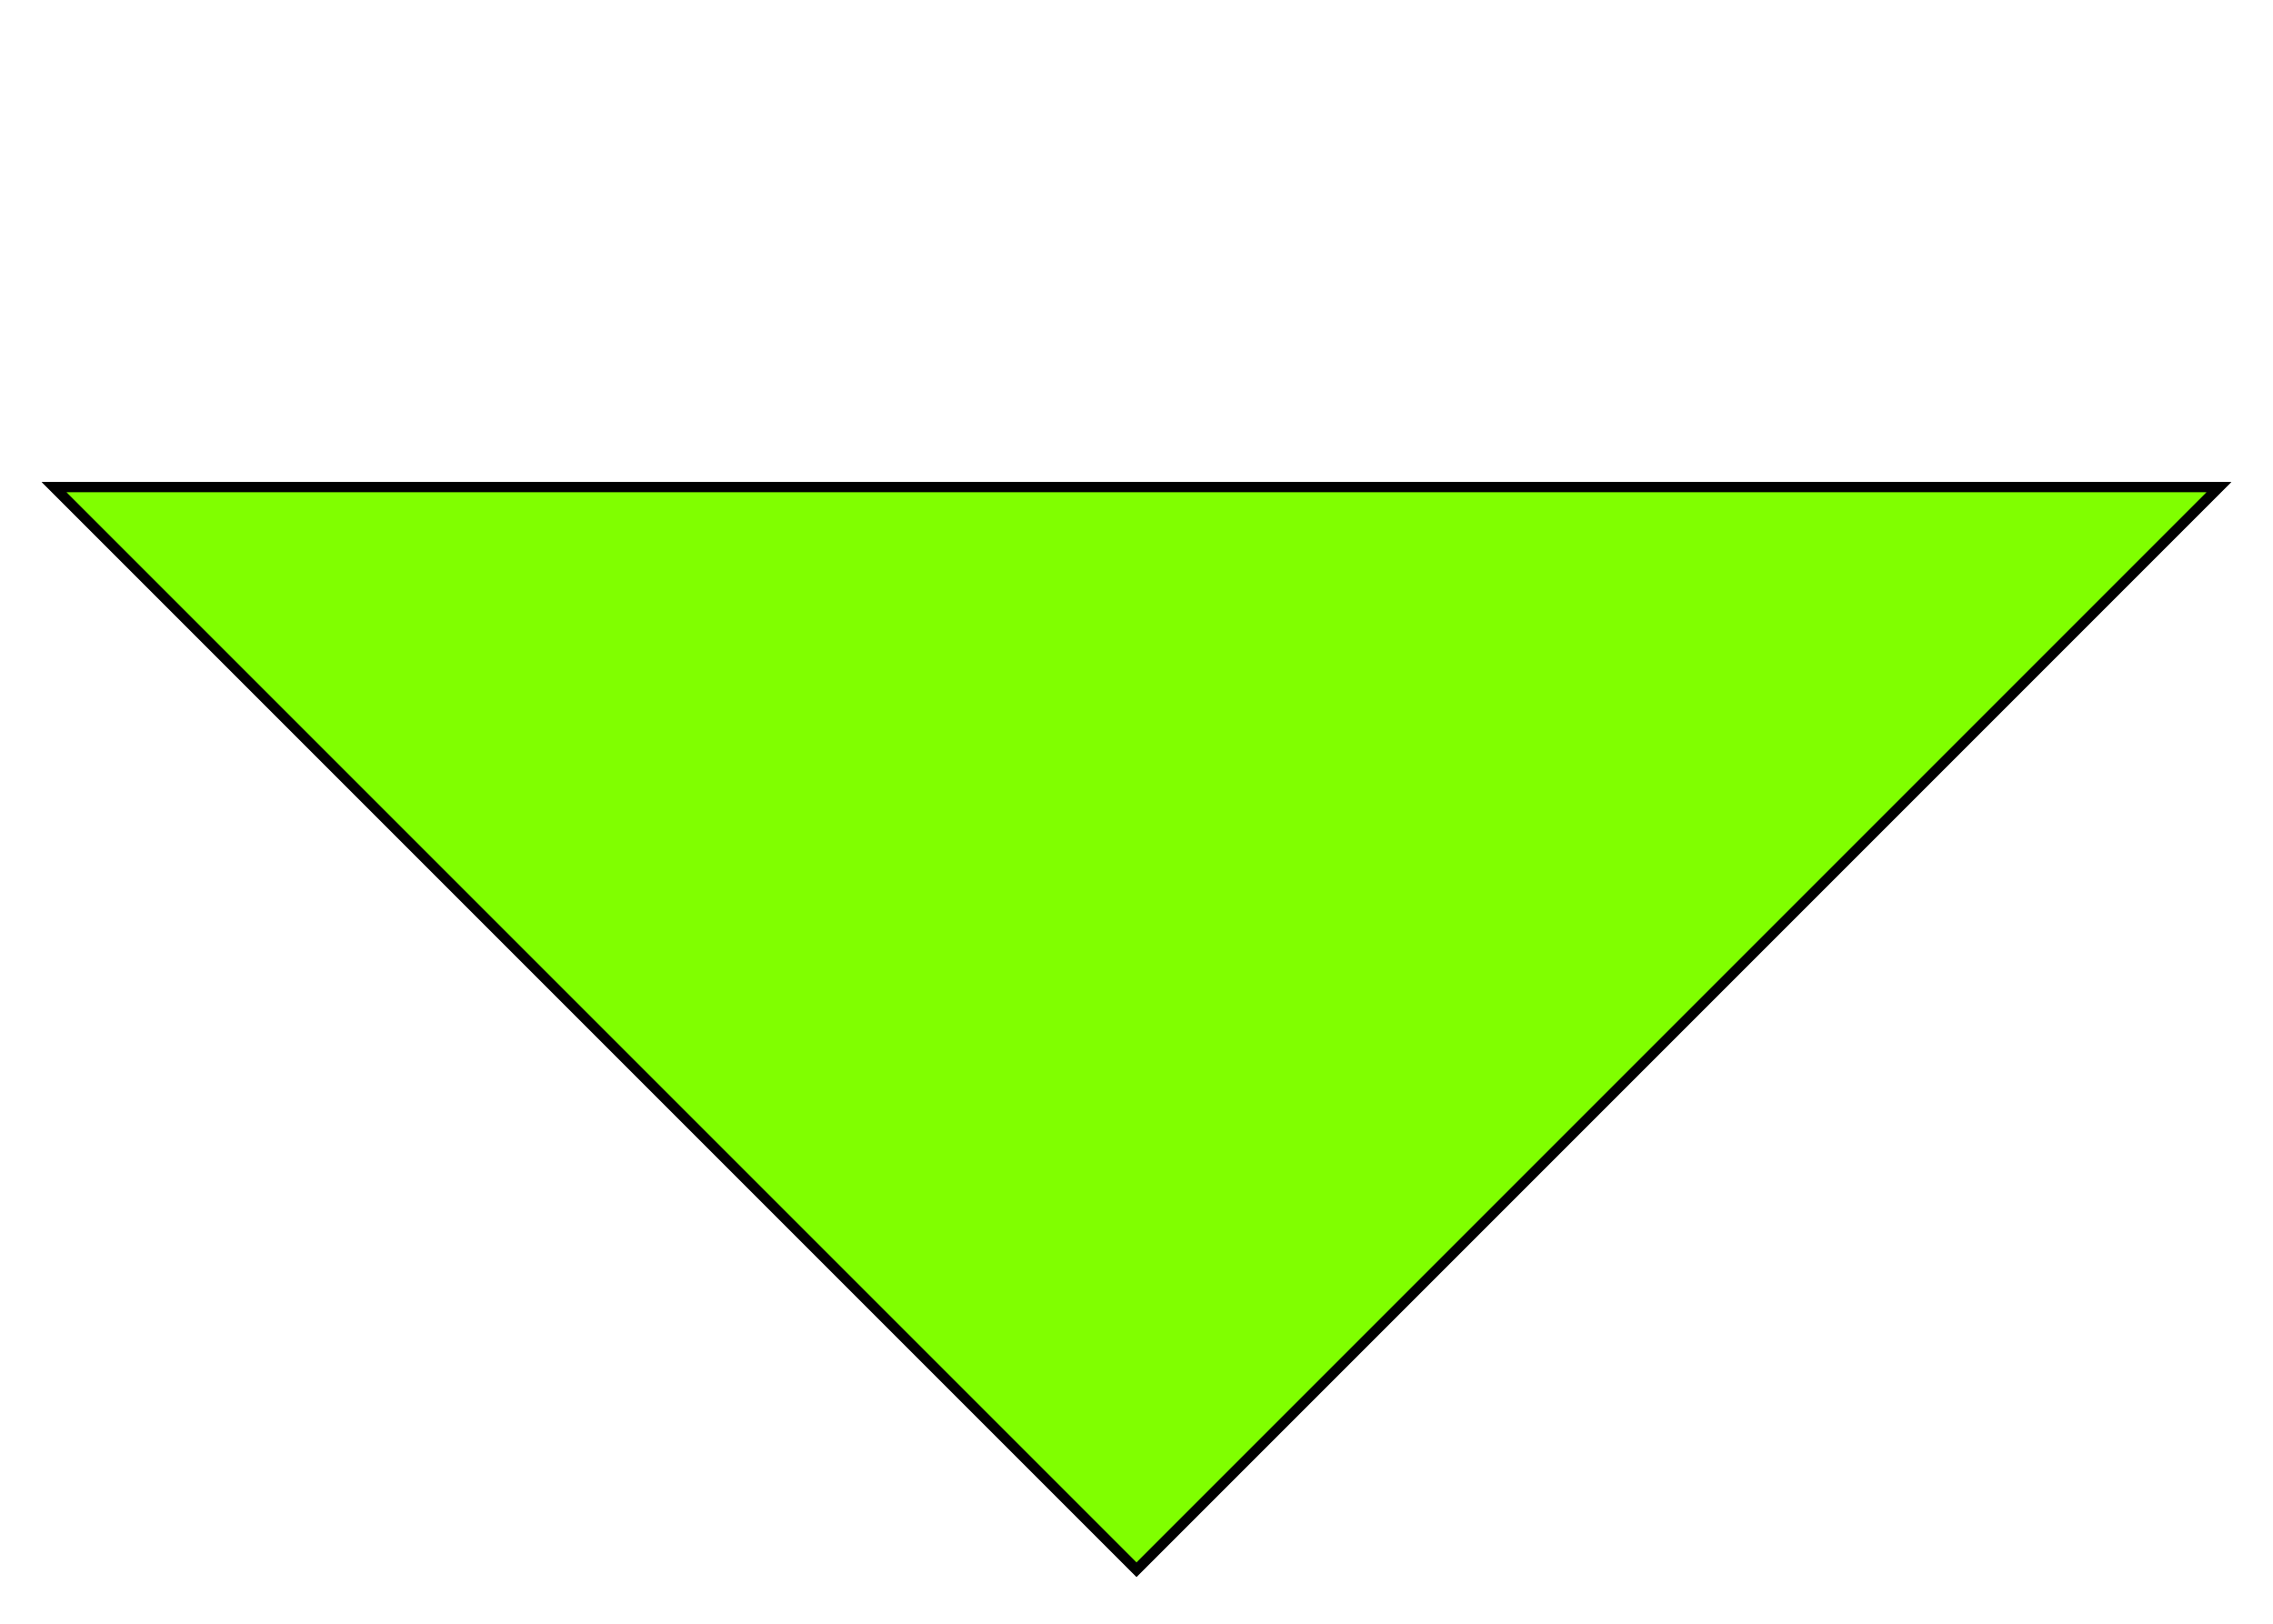 <?xml version="1.0" encoding="utf-8" ?>
<svg baseProfile="full" height="150.0" version="1.1" viewBox="0 0 210.0 150.0" width="210.0" xmlns="http://www.w3.org/2000/svg" xmlns:ev="http://www.w3.org/2001/xml-events" xmlns:xlink="http://www.w3.org/1999/xlink"><defs /><polygon fill="rgb(175,175,175)" fill-opacity="1" points="5.0,45.0 205.0,45.0 105.0,145.0 5.0,45.0" stroke="rgb(0,0,0)" stroke-width="0.25mm" /><defs /><polygon fill="rgb(128,255,0)" fill-opacity="1" points="5.0,45.0 205.0,45.0 105.0,145.0 5.0,45.0" stroke="rgb(0,0,0)" stroke-width="0.25mm" /><defs /></svg>